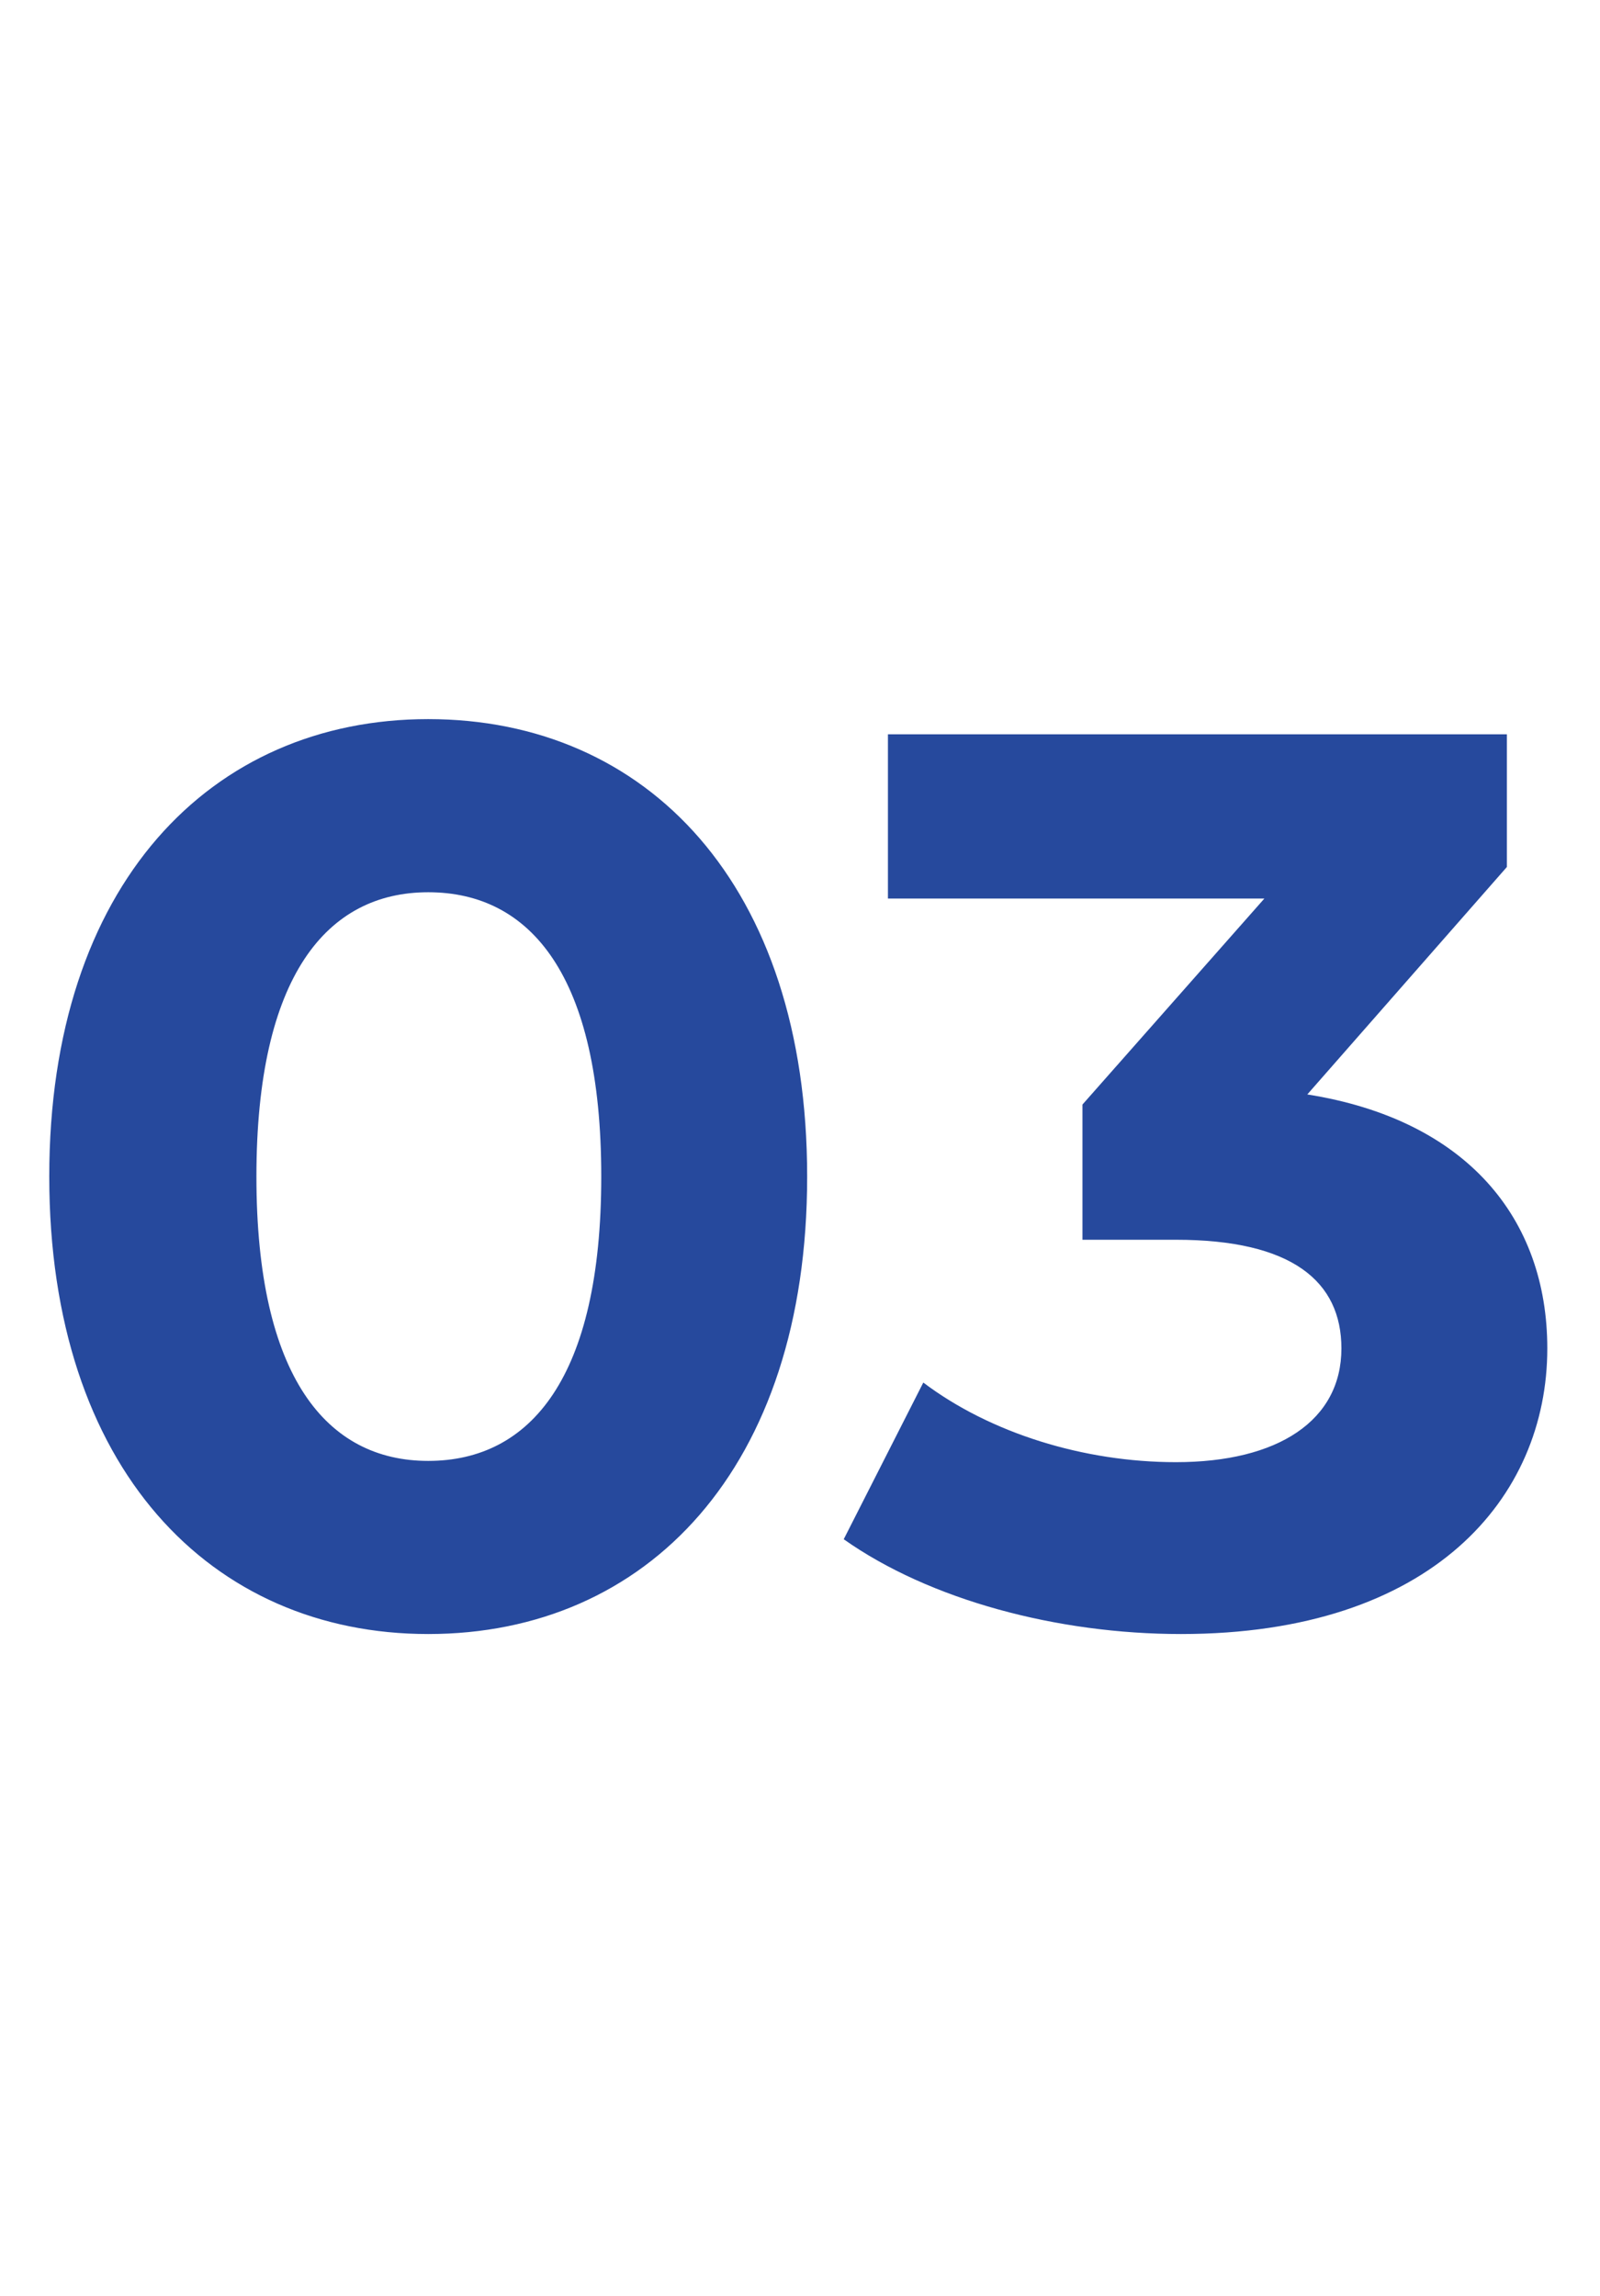 <svg width="76" height="109" viewBox="0 0 76 109" fill="none" xmlns="http://www.w3.org/2000/svg">
<path d="M20.34 77.584C10.02 77.584 2.34 69.724 2.34 55.864C2.34 42.004 10.02 34.144 20.34 34.144C30.72 34.144 38.34 42.004 38.34 55.864C38.34 69.724 30.72 77.584 20.34 77.584ZM20.34 69.364C25.2 69.364 28.56 65.404 28.56 55.864C28.56 46.324 25.2 42.364 20.34 42.364C15.54 42.364 12.18 46.324 12.18 55.864C12.18 65.404 15.54 69.364 20.34 69.364ZM62.097 51.964C69.657 53.164 73.497 57.844 73.497 64.024C73.497 71.104 68.037 77.584 56.097 77.584C50.217 77.584 44.157 75.964 40.077 73.084L43.857 65.644C47.037 68.044 51.477 69.424 55.857 69.424C60.717 69.424 63.717 67.444 63.717 64.024C63.717 60.844 61.377 58.864 55.857 58.864H51.417V52.444L60.057 42.664H42.177V34.864H71.577V41.164L62.097 51.964Z" fill="#26499D"/>
</svg>
